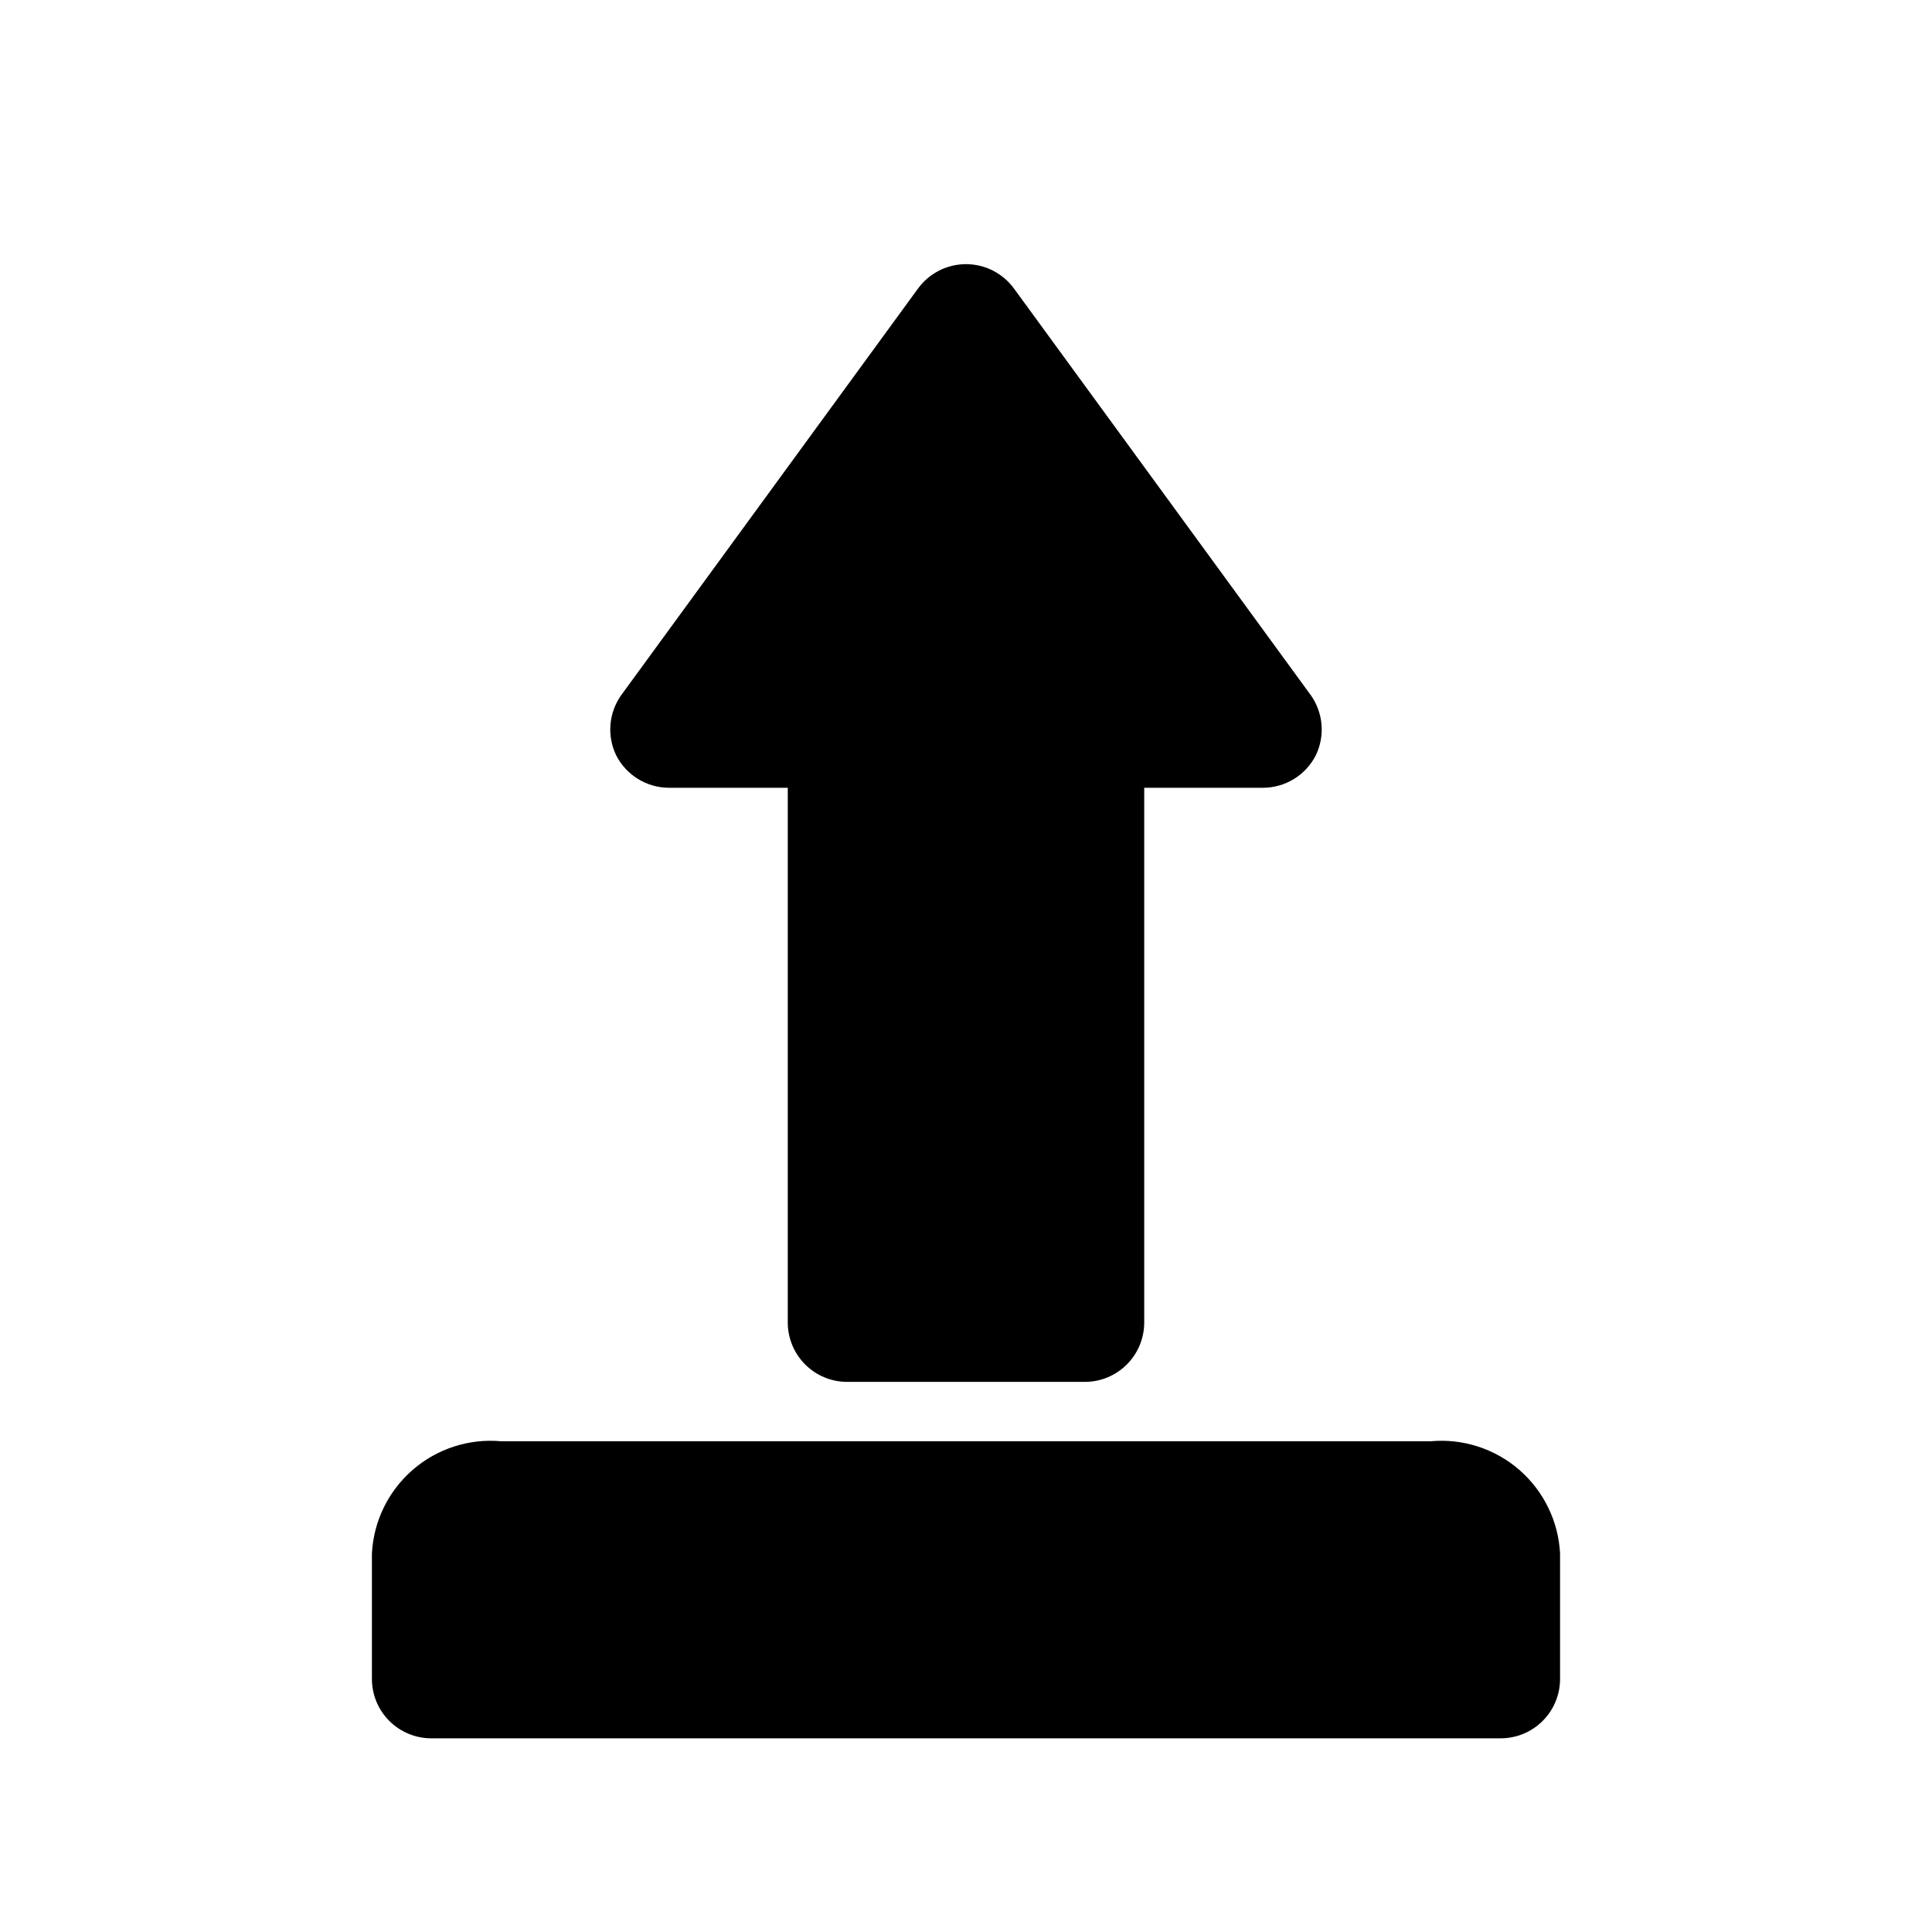 <?xml version="1.0" encoding="UTF-8"?>
<!-- Uploaded to: SVG Repo, www.svgrepo.com, Generator: SVG Repo Mixer Tools -->
<svg fill="#000000" width="800px" height="800px" version="1.1" viewBox="144 144 512 512" xmlns="http://www.w3.org/2000/svg">
 <g>
  <path d="m321.28 352.77h31.488v141.7c0 4.176 1.66 8.184 4.613 11.133 2.953 2.953 6.957 4.613 11.133 4.613h62.977c4.176 0 8.18-1.66 11.133-4.613 2.949-2.949 4.609-6.957 4.609-11.133v-141.7h31.488c2.906-0.008 5.754-0.82 8.23-2.352 2.473-1.527 4.473-3.711 5.781-6.309 1.195-2.5 1.711-5.273 1.488-8.039s-1.168-5.422-2.746-7.703l-78.719-107.85h-0.004c-2.961-4.09-7.703-6.512-12.75-6.512-5.051 0-9.793 2.422-12.754 6.512l-78.719 107.85c-1.578 2.281-2.527 4.938-2.75 7.703-0.219 2.766 0.293 5.539 1.488 8.039 1.309 2.598 3.309 4.781 5.785 6.309 2.473 1.531 5.32 2.344 8.227 2.352z"/>
  <path d="m523.12 525.95h-246.24c-8.535-0.781-17.023 1.949-23.5 7.566-6.477 5.617-10.387 13.629-10.82 22.191v33.219c0 4.176 1.656 8.18 4.609 11.133s6.957 4.613 11.133 4.613h283.39c4.176 0 8.18-1.66 11.133-4.613s4.609-6.957 4.609-11.133v-33.219c-0.434-8.562-4.344-16.574-10.82-22.191-6.477-5.617-14.965-8.348-23.5-7.566z"/>
 </g>
</svg>
